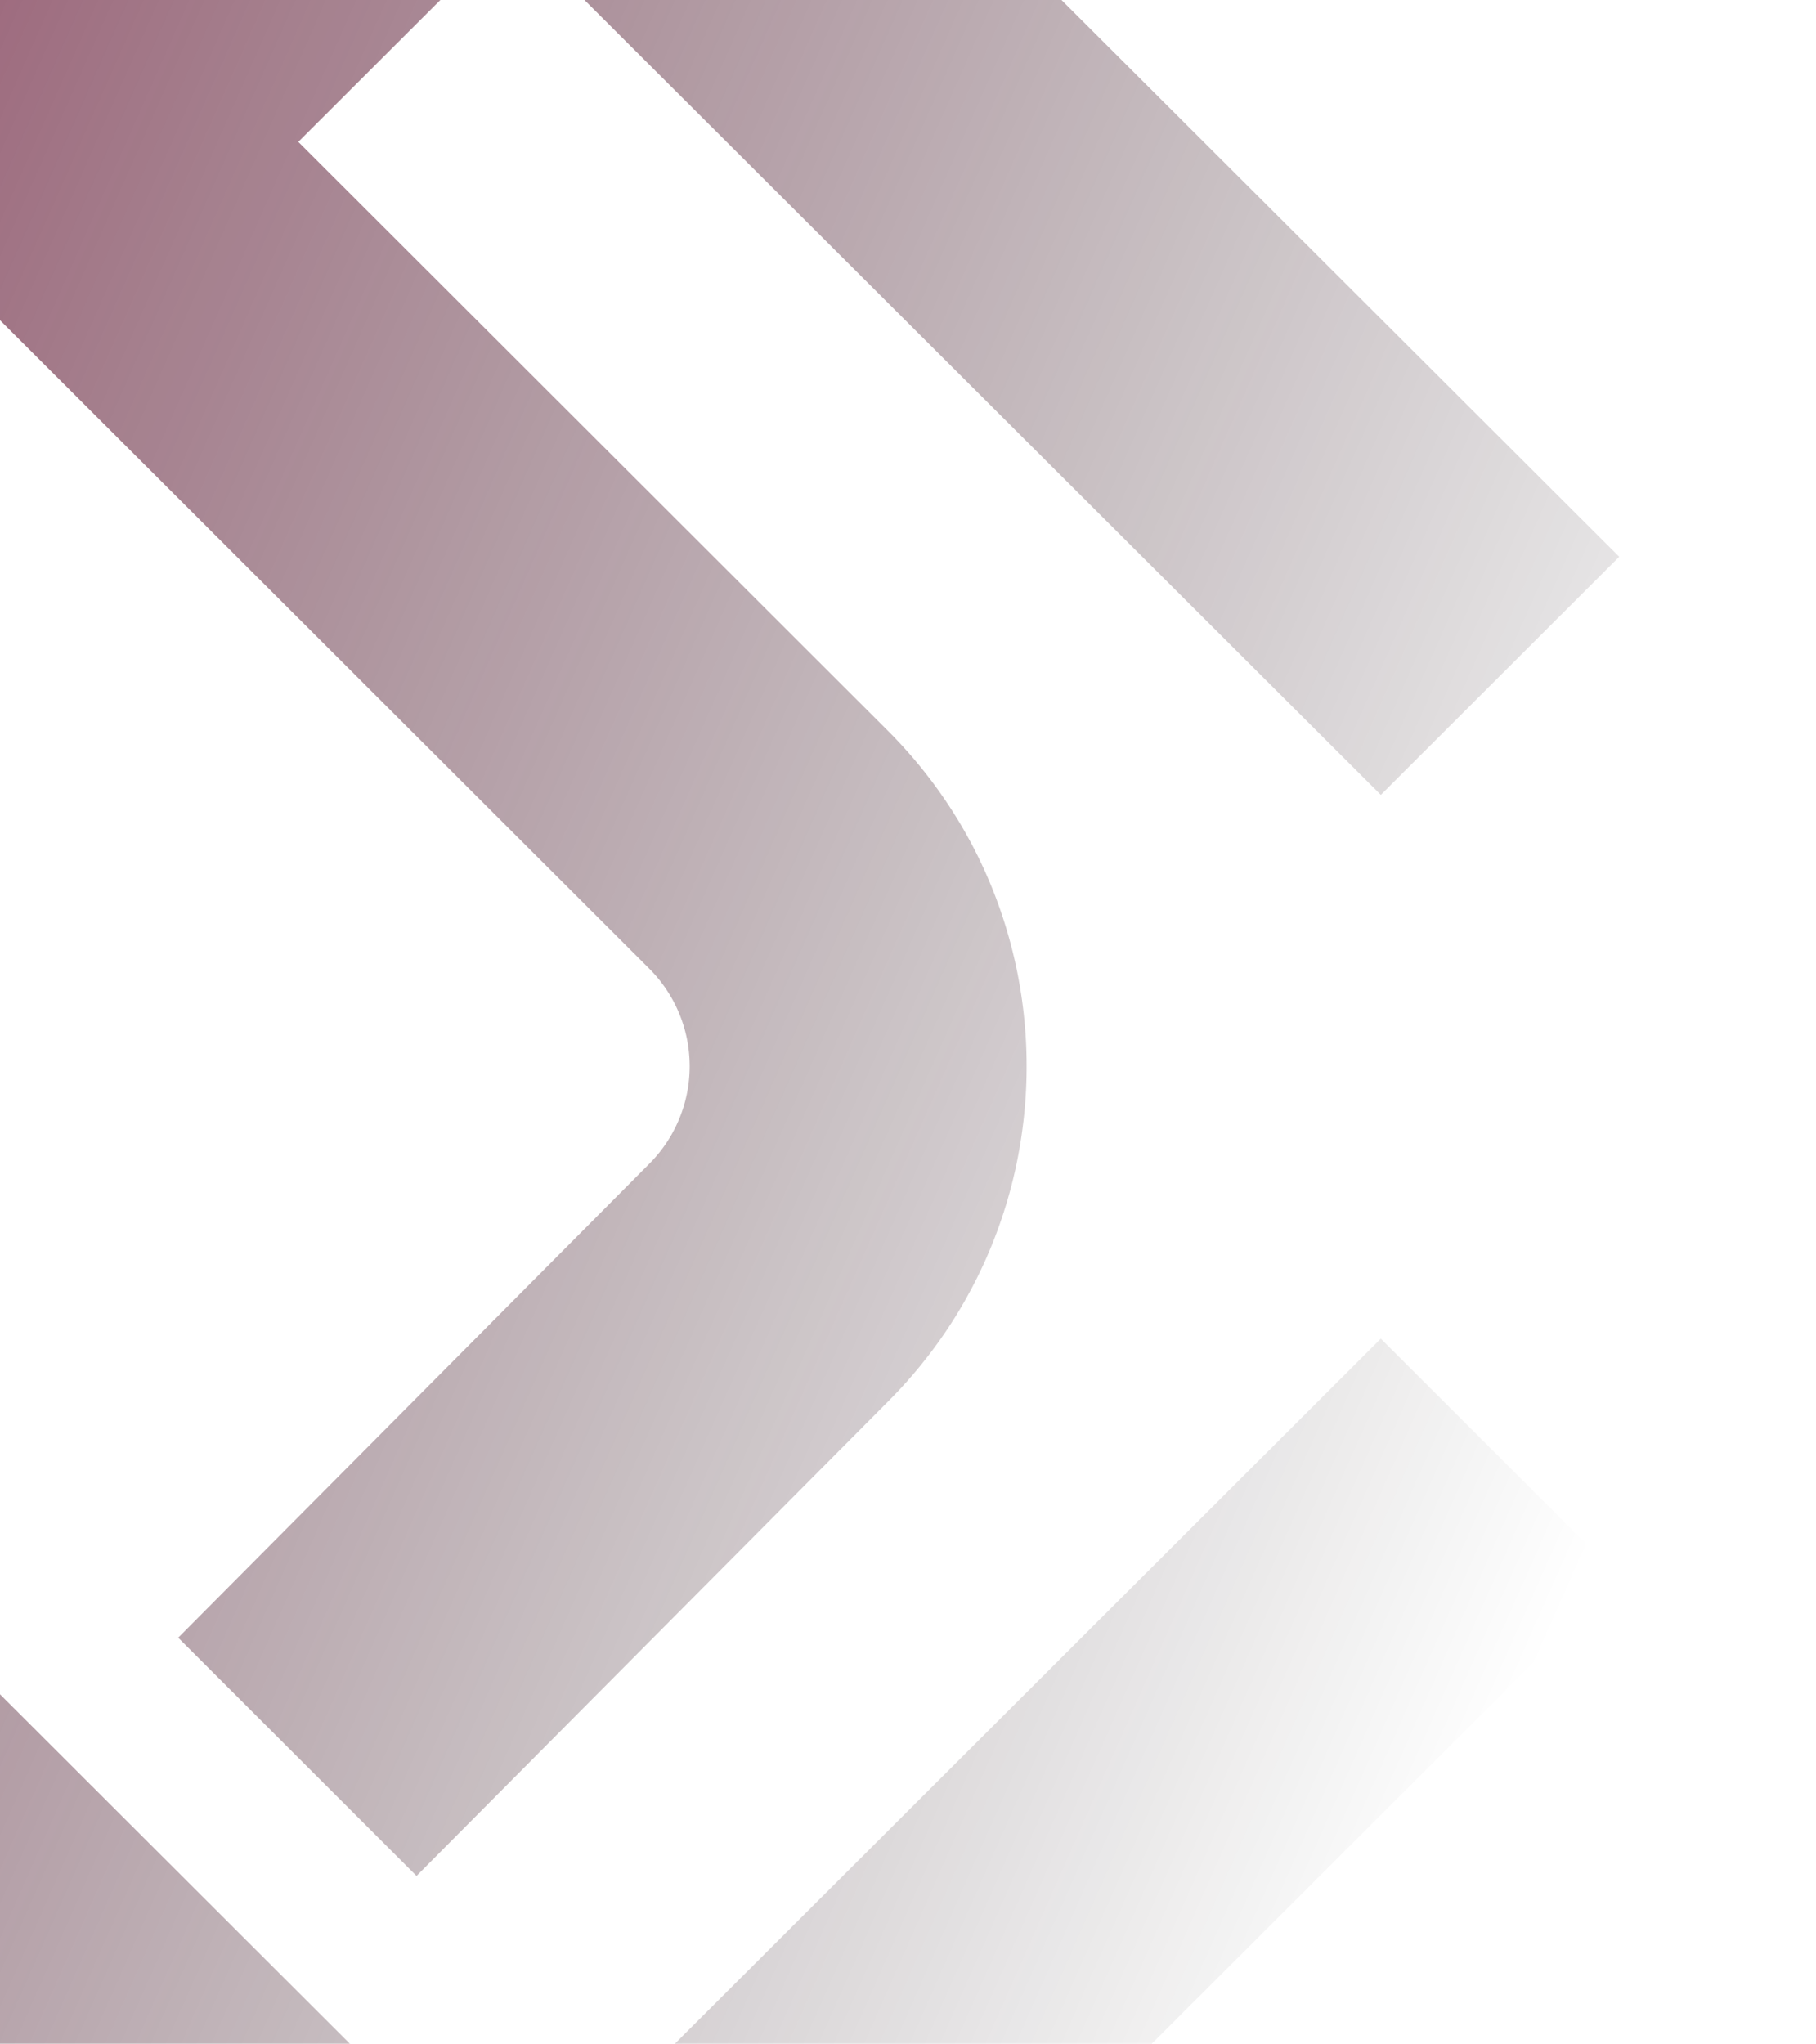 <svg xmlns="http://www.w3.org/2000/svg" xmlns:xlink="http://www.w3.org/1999/xlink" width="582" height="655" viewBox="0 0 582 655">
  <defs>
    <clipPath id="clip-path">
      <rect id="Rectangle_531" data-name="Rectangle 531" width="582" height="655" transform="translate(-2 3210)" fill="#fff" stroke="#707070" stroke-width="1"/>
    </clipPath>
    <linearGradient id="linear-gradient" y1="0.126" x2="1.02" y2="0.577" gradientUnits="objectBoundingBox">
      <stop offset="0" stop-color="#9a0a40"/>
      <stop offset="1" stop-opacity="0"/>
    </linearGradient>
  </defs>
  <g id="Mask_Group_140" data-name="Mask Group 140" transform="translate(2 -3210)" clip-path="url(#clip-path)">
    <g id="Group_3276" data-name="Group 3276" transform="translate(-482.824 3034.025)">
      <path id="Union_132" data-name="Union 132" d="M499.736,890.539l-145,144.835L0,681.249l76.4-76.313,278.317,277.8,68.609-68.518L234.47,625.583c-59.419-59.343-59.419-155.9,0-215.225L384.951,259.93l76.417,76.326L310.879,486.679a44.24,44.24,0,0,0,0,62.584L645.035,883,923.35,605.019l76.411,76.319-354.726,354.33Zm38.2-189.686L688.885,548.989a44.233,44.233,0,0,0,0-62.582L354.73,152.666,76.394,430.654,0,354.328,354.73,0,500.017,145.125,645.018.291l354.74,354.121-76.4,76.317L645.037,152.917l-68.615,68.527L765.273,410.084c59.417,59.347,59.417,155.9,0,215.229L614.319,777.2Z" transform="translate(0)" fill="url(#linear-gradient)"/>
      <path id="Path_7846" data-name="Path 7846" d="M-696.614,964.49" transform="translate(1384.47 -471.425)" fill="url(#linear-gradient)"/>
    </g>
  </g>
</svg>
